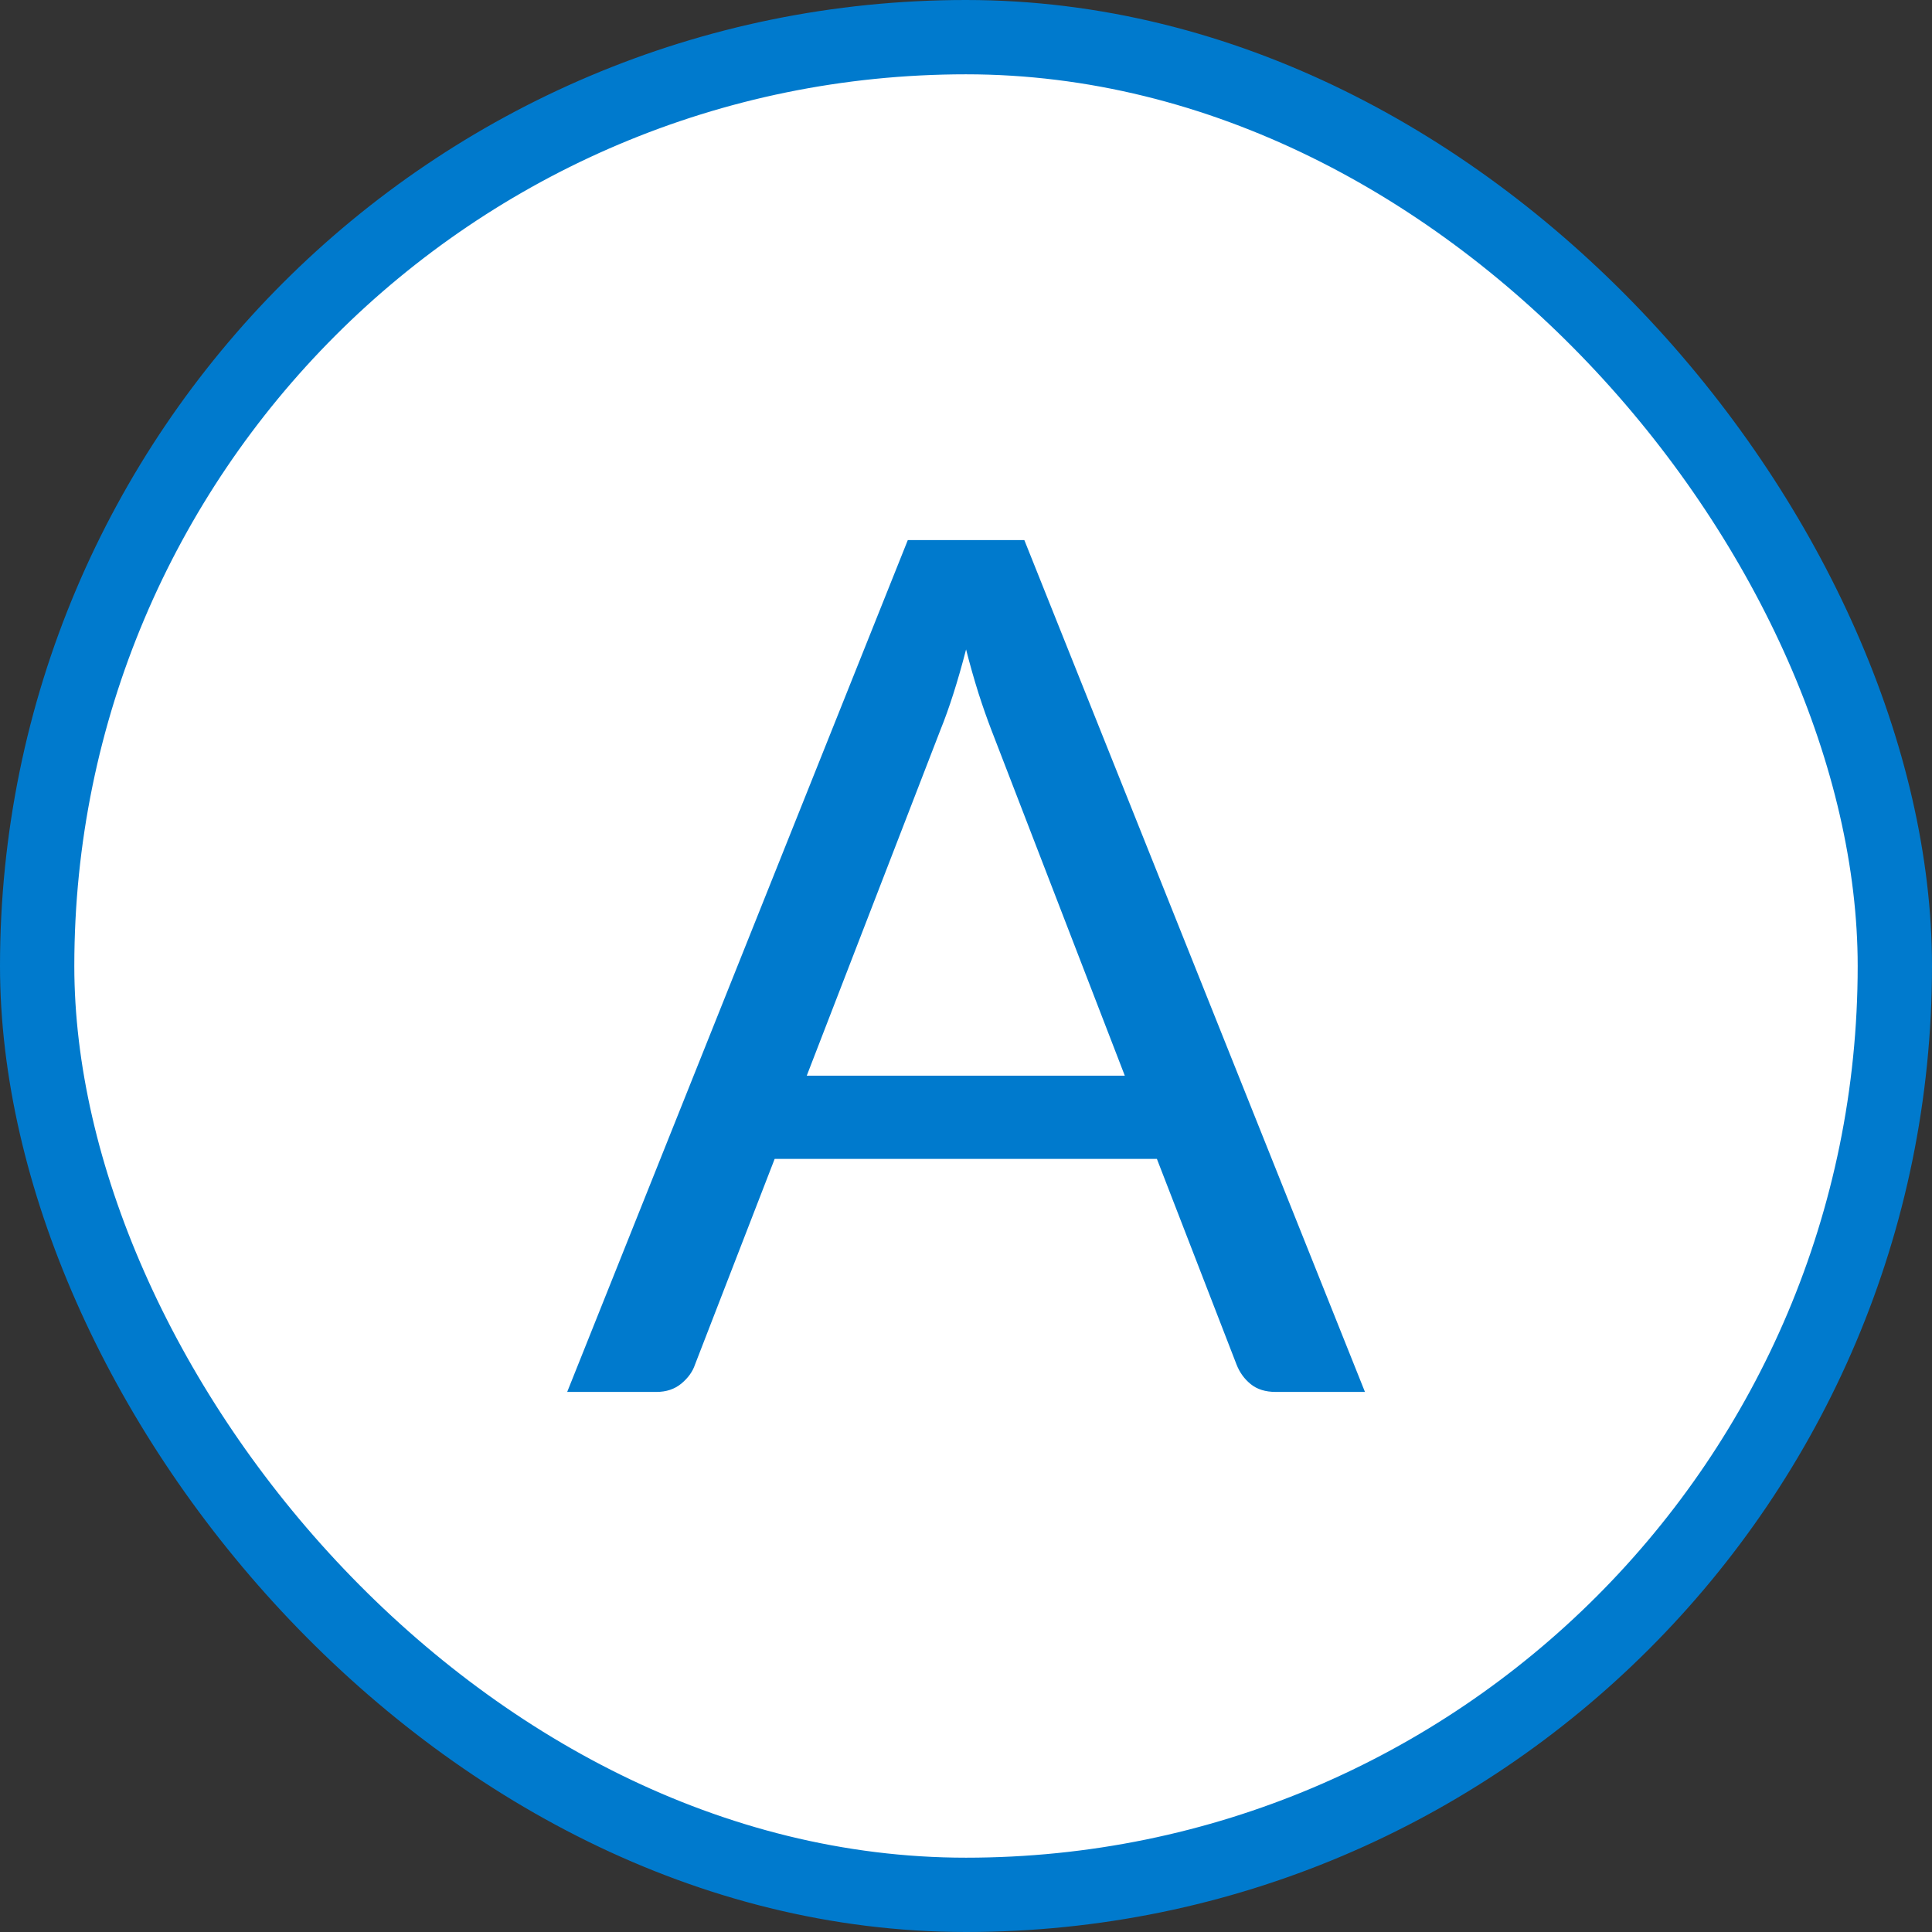 <svg width="26" height="26" viewBox="0 0 26 26" fill="none" xmlns="http://www.w3.org/2000/svg">
<rect x="0" y="0" width="26" height="26" fill="#333333" stroke="none"/>
<rect x="0.5" y="0.5" width="25" height="25" rx="12.5" fill="white"/>
<path d="M15.137 14.476L13.337 9.812C13.284 9.673 13.227 9.513 13.169 9.332C13.11 9.145 13.054 8.948 13.001 8.74C12.889 9.172 12.774 9.532 12.657 9.82L10.857 14.476H15.137ZM18.369 18.732H17.169C17.03 18.732 16.918 18.697 16.833 18.628C16.747 18.559 16.683 18.471 16.641 18.364L15.569 15.596H10.425L9.353 18.364C9.321 18.46 9.259 18.545 9.169 18.62C9.078 18.695 8.966 18.732 8.833 18.732H7.633L12.217 7.268H13.785L18.369 18.732Z" fill="#007ACD"/>
<rect x="0.5" y="0.5" width="25" height="25" rx="12.5" stroke="#007ACD"/>
</svg>
